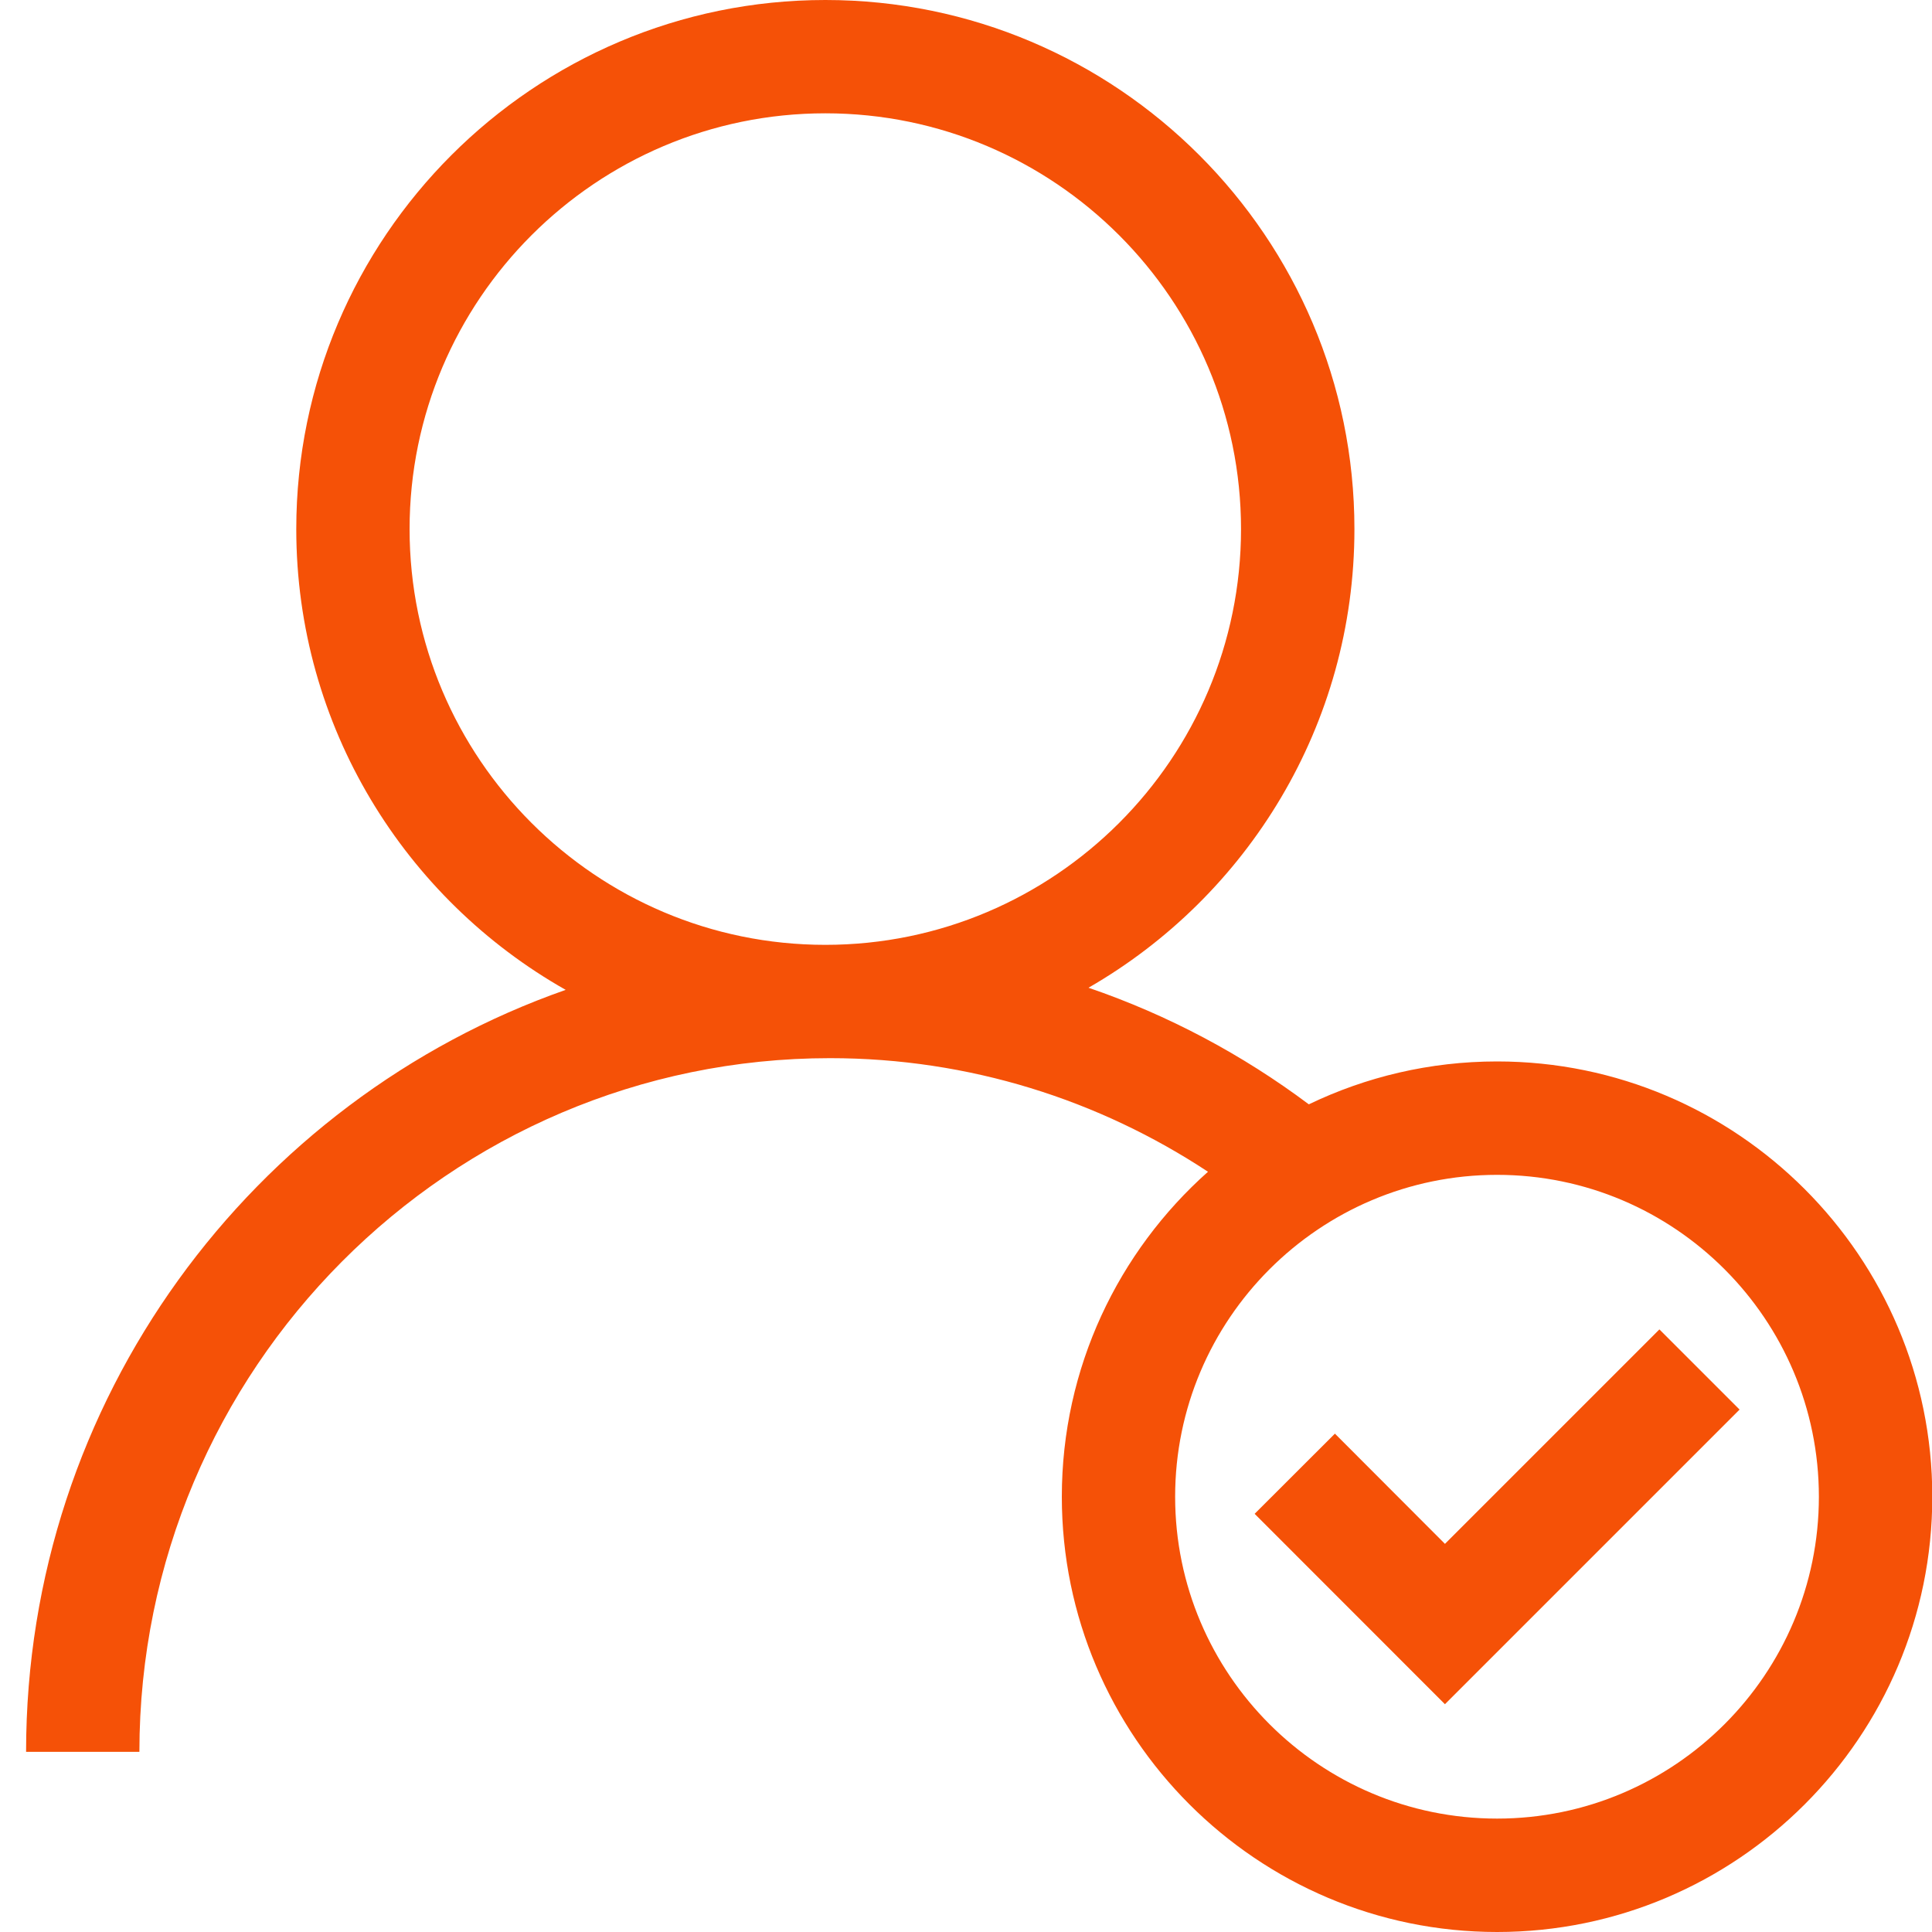<svg width="20" height="20" viewBox="0 0 20 20" fill="none" xmlns="http://www.w3.org/2000/svg">
<path d="M15.498 10.988C14.8 10.988 14.139 11.148 13.549 11.432C12.862 10.918 12.095 10.508 11.268 10.225C12.912 9.279 14.021 7.506 14.021 5.477C14.021 2.457 11.564 0 8.544 0C5.524 0 3.067 2.457 3.067 5.477C3.067 7.521 4.193 9.306 5.856 10.247C2.608 11.386 0.27 14.491 0.27 18.135H1.443C1.443 14.176 4.651 10.954 8.593 10.954C10.036 10.954 11.38 11.388 12.505 12.13C11.577 12.956 10.992 14.158 10.992 15.494C10.992 17.979 13.013 20 15.498 20C17.982 20 20.003 17.979 20.003 15.494C20.003 13.01 17.982 10.988 15.498 10.988ZM4.24 5.477C4.24 3.104 6.171 1.173 8.544 1.173C10.917 1.173 12.847 3.104 12.847 5.477C12.847 7.85 10.917 9.781 8.544 9.781C6.171 9.781 4.24 7.85 4.24 5.477ZM15.498 18.826C13.66 18.826 12.165 17.331 12.165 15.494C12.165 13.657 13.66 12.162 15.498 12.162C17.335 12.162 18.829 13.657 18.829 15.494C18.829 17.331 17.335 18.826 15.498 18.826Z" fill="#F55107"/>
<path d="M17.178 13.762L14.958 15.982L13.819 14.841L12.988 15.671L14.958 17.642L18.008 14.592L17.178 13.762Z" fill="#F55107"/>
</svg>
